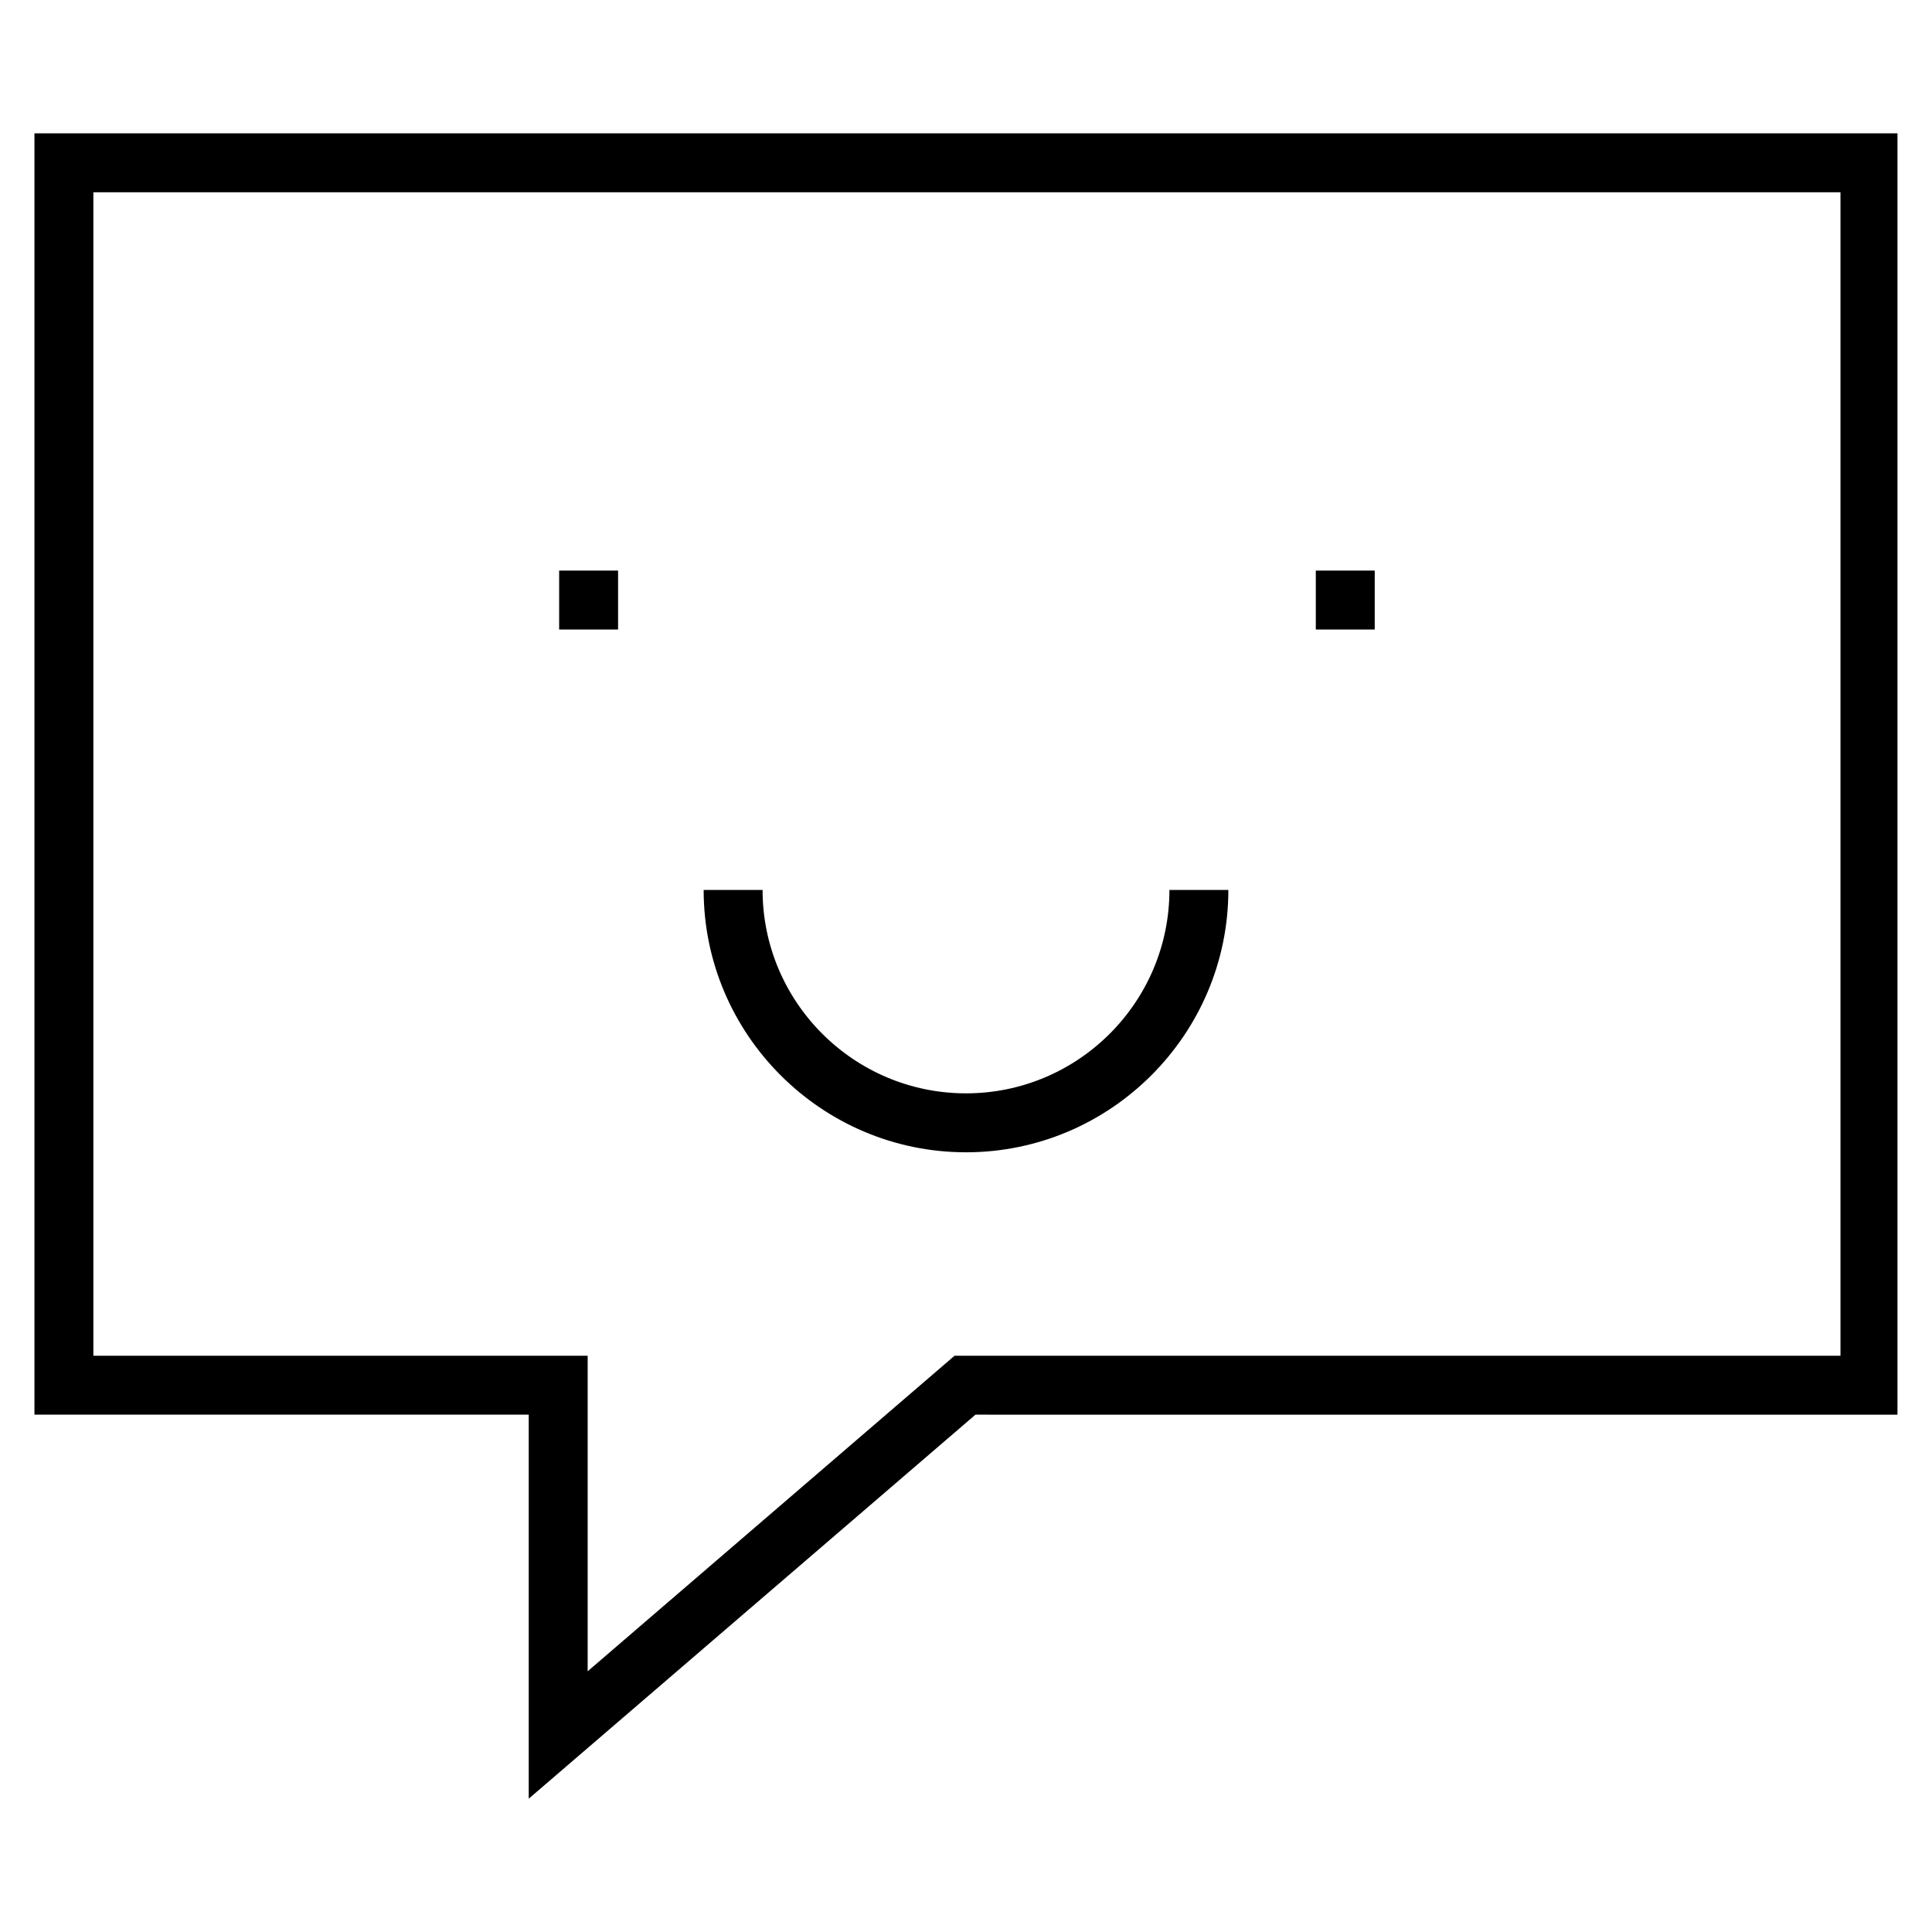 <?xml version="1.0" encoding="UTF-8"?>
<!-- Uploaded to: ICON Repo, www.iconrepo.com, Generator: ICON Repo Mixer Tools -->
<svg fill="#000000" width="800px" height="800px" version="1.1" viewBox="144 144 512 512" xmlns="http://www.w3.org/2000/svg">
 <g>
  <path d="m400 449.37c38.289 0 69.527-31.234 69.527-69.527h-15.617c0 29.727-24.184 53.906-53.906 53.906-29.73 0.004-53.914-24.18-53.914-53.902h-15.617c0 38.289 31.238 69.523 69.527 69.523z"/>
  <path d="m292.18 295.21h15.617v15.617h-15.617z"/>
  <path d="m492.7 295.21h15.617v15.617h-15.617z"/>
  <path d="m153.13 179.33v339.57h130.99v101.77l118.39-101.77 244.34 0.004v-339.57zm478.11 323.95h-234.27l-97.234 83.629v-83.629h-130.99v-308.33h463v308.33z"/>
 </g>
</svg>